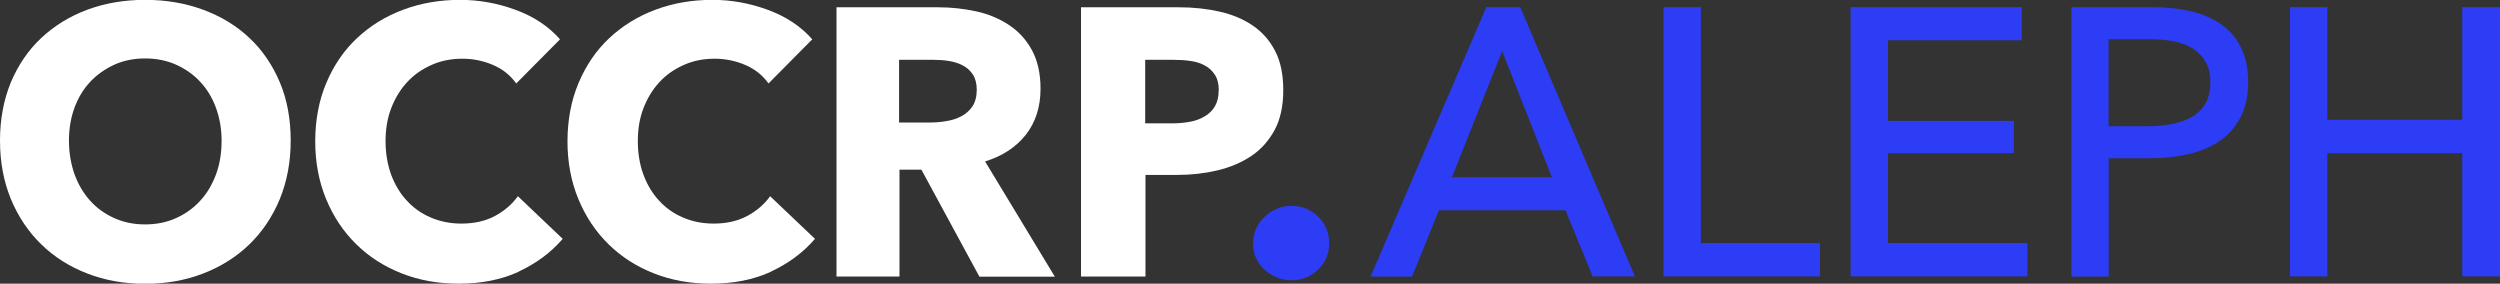 <svg xmlns="http://www.w3.org/2000/svg" width="141" height="16" viewBox="0 0 141 16" fill="none"><rect x="0" y="0" width="141" height="16" fill="#333333" stroke="none"/><g clip-path="url(#clip0_2526_1416)"><path d="M16.395 7.934C16.395 9.136 16.188 10.229 15.78 11.23C15.365 12.222 14.796 13.076 14.066 13.781C13.336 14.487 12.467 15.038 11.46 15.425C10.454 15.813 9.362 16.007 8.186 16.007C7.01 16.007 5.919 15.813 4.919 15.425C3.92 15.038 3.059 14.495 2.329 13.781C1.599 13.076 1.03 12.222 0.615 11.23C0.208 10.237 6.10352e-05 9.136 6.10352e-05 7.934C6.10352e-05 6.731 0.208 5.622 0.615 4.637C1.03 3.66 1.599 2.823 2.329 2.14C3.059 1.458 3.92 0.922 4.919 0.55C5.919 0.178 7.01 -0.008 8.186 -0.008C9.362 -0.008 10.454 0.178 11.46 0.55C12.467 0.922 13.336 1.45 14.066 2.14C14.796 2.823 15.365 3.66 15.78 4.637C16.195 5.615 16.395 6.716 16.395 7.934ZM12.498 7.934C12.498 7.274 12.391 6.662 12.183 6.088C11.976 5.514 11.676 5.025 11.299 4.622C10.922 4.211 10.469 3.893 9.939 3.652C9.408 3.412 8.824 3.296 8.186 3.296C7.548 3.296 6.964 3.412 6.441 3.652C5.919 3.893 5.465 4.211 5.081 4.622C4.696 5.033 4.404 5.522 4.197 6.088C3.989 6.654 3.889 7.274 3.889 7.934C3.889 8.593 3.997 9.252 4.205 9.834C4.42 10.415 4.712 10.912 5.088 11.323C5.465 11.742 5.911 12.06 6.441 12.3C6.972 12.54 7.548 12.657 8.186 12.657C8.824 12.657 9.408 12.54 9.931 12.3C10.454 12.067 10.907 11.742 11.291 11.323C11.676 10.912 11.968 10.408 12.183 9.834C12.398 9.252 12.498 8.624 12.498 7.934Z" fill="#FFF"/><path d="M29.255 15.325C28.279 15.774 27.149 15.999 25.873 15.999C24.712 15.999 23.636 15.806 22.652 15.418C21.668 15.03 20.815 14.487 20.092 13.774C19.37 13.068 18.801 12.215 18.394 11.23C17.986 10.245 17.779 9.159 17.779 7.972C17.779 6.786 17.986 5.653 18.409 4.668C18.824 3.683 19.401 2.838 20.139 2.148C20.876 1.458 21.737 0.922 22.737 0.55C23.728 0.178 24.797 -0.008 25.95 -0.008C27.01 -0.008 28.056 0.178 29.086 0.558C30.116 0.938 30.946 1.489 31.584 2.218L29.116 4.707C28.778 4.234 28.332 3.885 27.779 3.652C27.225 3.42 26.657 3.311 26.08 3.311C25.442 3.311 24.858 3.427 24.328 3.668C23.797 3.901 23.336 4.226 22.952 4.645C22.567 5.064 22.275 5.553 22.06 6.111C21.845 6.677 21.745 7.298 21.745 7.965C21.745 8.632 21.853 9.283 22.06 9.849C22.275 10.423 22.567 10.912 22.944 11.315C23.321 11.726 23.767 12.044 24.297 12.269C24.82 12.494 25.396 12.61 26.019 12.61C26.741 12.61 27.372 12.471 27.91 12.184C28.448 11.897 28.878 11.524 29.209 11.067L31.737 13.471C31.069 14.247 30.246 14.852 29.27 15.309L29.255 15.325Z" fill="#FFF"/><path d="M43.482 15.325C42.506 15.774 41.376 15.999 40.1 15.999C38.94 15.999 37.864 15.806 36.88 15.418C35.896 15.03 35.043 14.487 34.32 13.774C33.597 13.068 33.029 12.215 32.621 11.23C32.214 10.245 32.006 9.159 32.006 7.972C32.006 6.786 32.214 5.653 32.637 4.668C33.052 3.683 33.628 2.838 34.366 2.148C35.104 1.458 35.965 0.922 36.964 0.55C37.956 0.178 39.024 -0.008 40.177 -0.008C41.238 -0.008 42.283 0.178 43.313 0.558C44.343 0.938 45.173 1.489 45.811 2.218L43.344 4.707C43.006 4.234 42.56 3.885 42.007 3.652C41.453 3.42 40.884 3.311 40.308 3.311C39.67 3.311 39.086 3.427 38.555 3.668C38.025 3.901 37.564 4.226 37.179 4.645C36.795 5.064 36.503 5.553 36.288 6.111C36.072 6.677 35.973 7.298 35.973 7.965C35.973 8.632 36.08 9.283 36.288 9.849C36.503 10.423 36.795 10.912 37.172 11.315C37.548 11.726 37.994 12.044 38.525 12.269C39.047 12.494 39.624 12.61 40.246 12.61C40.969 12.61 41.599 12.471 42.137 12.184C42.675 11.897 43.106 11.524 43.436 11.067L45.965 13.471C45.296 14.247 44.474 14.852 43.498 15.309L43.482 15.325Z" fill="#FFF"/><path d="M55.235 15.597L51.968 9.571H50.731V15.597H47.179V0.411H52.921C53.644 0.411 54.351 0.489 55.035 0.636C55.719 0.783 56.342 1.039 56.887 1.396C57.433 1.753 57.871 2.226 58.194 2.815C58.517 3.405 58.686 4.134 58.686 5.003C58.686 6.034 58.409 6.895 57.856 7.601C57.303 8.299 56.541 8.803 55.558 9.105L59.493 15.604H55.242L55.235 15.597ZM55.089 5.065C55.089 4.708 55.012 4.421 54.866 4.196C54.712 3.971 54.52 3.8 54.289 3.684C54.059 3.56 53.79 3.482 53.498 3.436C53.206 3.389 52.921 3.374 52.652 3.374H50.708V6.91H52.437C52.737 6.91 53.044 6.887 53.359 6.833C53.675 6.786 53.959 6.693 54.212 6.561C54.466 6.43 54.681 6.243 54.843 6.003C55.004 5.763 55.089 5.445 55.089 5.057V5.065Z" fill="#FFF"/><path d="M72.376 5.088C72.376 5.972 72.214 6.724 71.891 7.329C71.561 7.934 71.123 8.431 70.577 8.795C70.023 9.167 69.385 9.439 68.663 9.609C67.941 9.78 67.187 9.865 66.411 9.865H64.605V15.597H60.969V0.411H66.495C67.318 0.411 68.087 0.496 68.801 0.659C69.516 0.822 70.139 1.086 70.669 1.45C71.2 1.815 71.622 2.296 71.922 2.885C72.23 3.482 72.376 4.211 72.376 5.088ZM68.74 5.103C68.74 4.747 68.671 4.452 68.525 4.227C68.379 4.002 68.194 3.816 67.948 3.692C67.71 3.56 67.433 3.475 67.126 3.436C66.818 3.389 66.503 3.374 66.18 3.374H64.589V6.957H66.119C66.457 6.957 66.787 6.926 67.095 6.872C67.41 6.817 67.687 6.717 67.933 6.569C68.179 6.43 68.379 6.236 68.517 6.003C68.655 5.77 68.732 5.468 68.732 5.111L68.74 5.103Z" fill="#FFF"/><path d="M74.966 13.704C74.966 14.302 74.758 14.806 74.336 15.209C73.921 15.612 73.421 15.806 72.837 15.806C72.537 15.806 72.26 15.752 71.999 15.643C71.737 15.535 71.507 15.387 71.307 15.201C71.107 15.015 70.954 14.798 70.838 14.55C70.723 14.302 70.669 14.022 70.669 13.728C70.669 13.433 70.723 13.169 70.838 12.913C70.954 12.657 71.107 12.432 71.307 12.239C71.507 12.045 71.737 11.89 71.999 11.781C72.26 11.665 72.545 11.61 72.837 11.61C73.421 11.61 73.921 11.812 74.336 12.215C74.751 12.619 74.966 13.115 74.966 13.72V13.704Z" fill="#2D3CF5"/><path d="M79.639 15.596H77.303L83.828 0.403H85.742L92.207 15.588H89.824L88.294 11.858H81.153L79.647 15.588L79.639 15.596ZM81.891 9.997H87.525L84.72 2.877L81.891 9.997Z" fill="#2D3CF5"/><path d="M95.927 13.704H102.645V15.588H93.821V0.403H95.927V13.704Z" fill="#2D3CF5"/><path d="M106.473 13.704H114.343V15.588H104.374V0.403H114.028V2.272H106.48V6.817H113.583V8.639H106.48V13.704H106.473Z" fill="#2D3CF5"/><path d="M116.826 0.403H121.415C122.222 0.403 122.96 0.488 123.629 0.651C124.298 0.814 124.859 1.07 125.327 1.411C125.796 1.752 126.158 2.187 126.411 2.722C126.665 3.257 126.796 3.885 126.796 4.63C126.796 5.374 126.657 6.041 126.381 6.584C126.104 7.127 125.719 7.569 125.235 7.918C124.743 8.259 124.167 8.515 123.49 8.678C122.814 8.841 122.092 8.926 121.315 8.926H118.932V15.596H116.826V0.403ZM118.932 7.119H121.161C121.669 7.119 122.145 7.073 122.576 6.98C123.006 6.887 123.383 6.747 123.69 6.553C124.005 6.359 124.244 6.103 124.413 5.793C124.582 5.475 124.666 5.095 124.666 4.637C124.666 4.18 124.574 3.8 124.397 3.49C124.221 3.179 123.982 2.931 123.675 2.737C123.367 2.543 123.006 2.412 122.583 2.326C122.161 2.249 121.699 2.21 121.2 2.21H118.925V7.119H118.932Z" fill="#2D3CF5"/><path d="M129.155 0.403H131.261V6.755H138.871V0.403H141V15.588H138.871V8.639H131.261V15.588H129.155V0.403Z" fill="#2D3CF5"/></g><defs><clipPath id="clip0_2526_1416"><rect width="141" height="16" fill="white"/></clipPath></defs></svg>